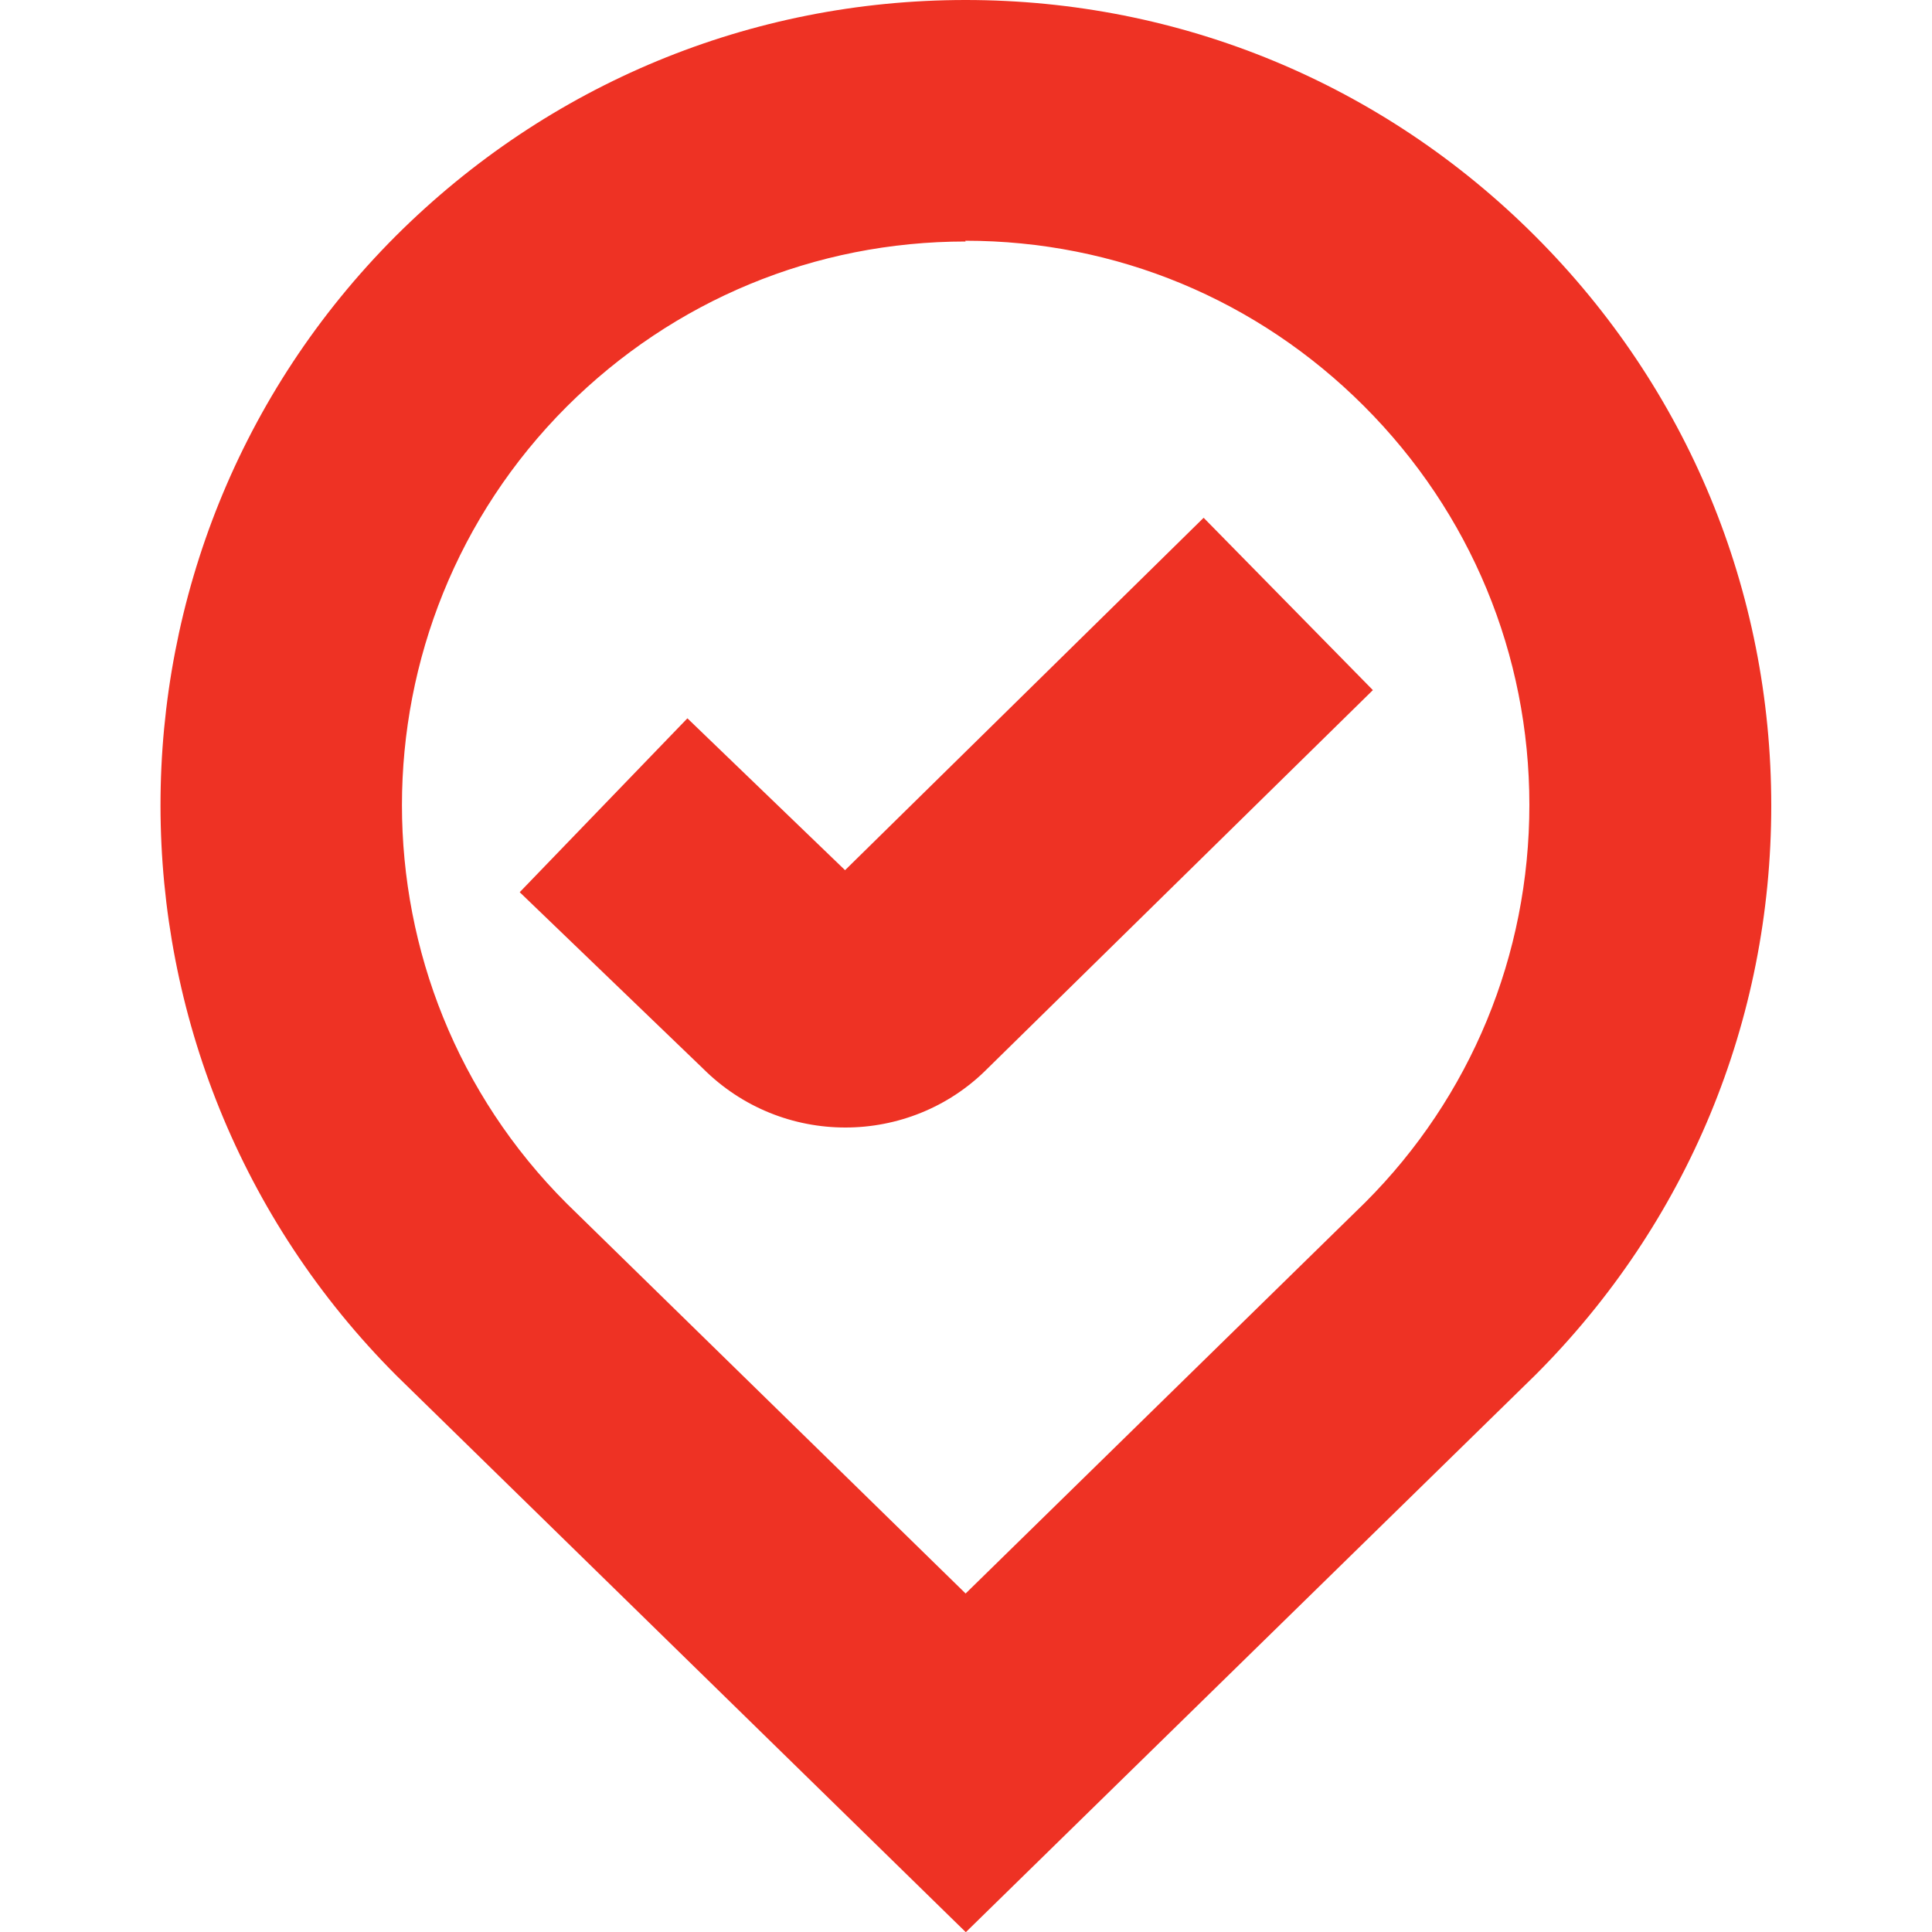 <?xml version="1.0" encoding="UTF-8"?> <svg xmlns="http://www.w3.org/2000/svg" id="Capa_1" data-name="Capa 1" viewBox="0 0 50 50"><defs><style> .cls-1 { fill: #ee3224; stroke-width: 0px; } </style></defs><path class="cls-1" d="M21.88,29.18c-1.34,0-2.67-.51-3.69-1.53l-4.74-4.56,4.34-4.5,4.08,3.93,9.28-9.12,4.38,4.46-9.99,9.81c-1,1-2.33,1.51-3.66,1.51h0ZM24.99,50l-14.72-14.39c-8.15-8.15-8.15-21.37-.03-29.5C14.19,2.17,19.43,0,24.99,0s10.8,2.17,14.74,6.11h0c3.94,3.94,6.11,9.17,6.11,14.74s-2.17,10.8-6.11,14.74l-14.74,14.42ZM24.99,6.25c-3.9,0-7.56,1.52-10.32,4.27-5.69,5.69-5.69,14.95,0,20.63l10.32,10.09,10.34-10.12c2.73-2.73,4.25-6.4,4.25-10.29s-1.52-7.56-4.28-10.32h0c-2.76-2.76-6.42-4.28-10.32-4.28h0Z"></path></svg> 
